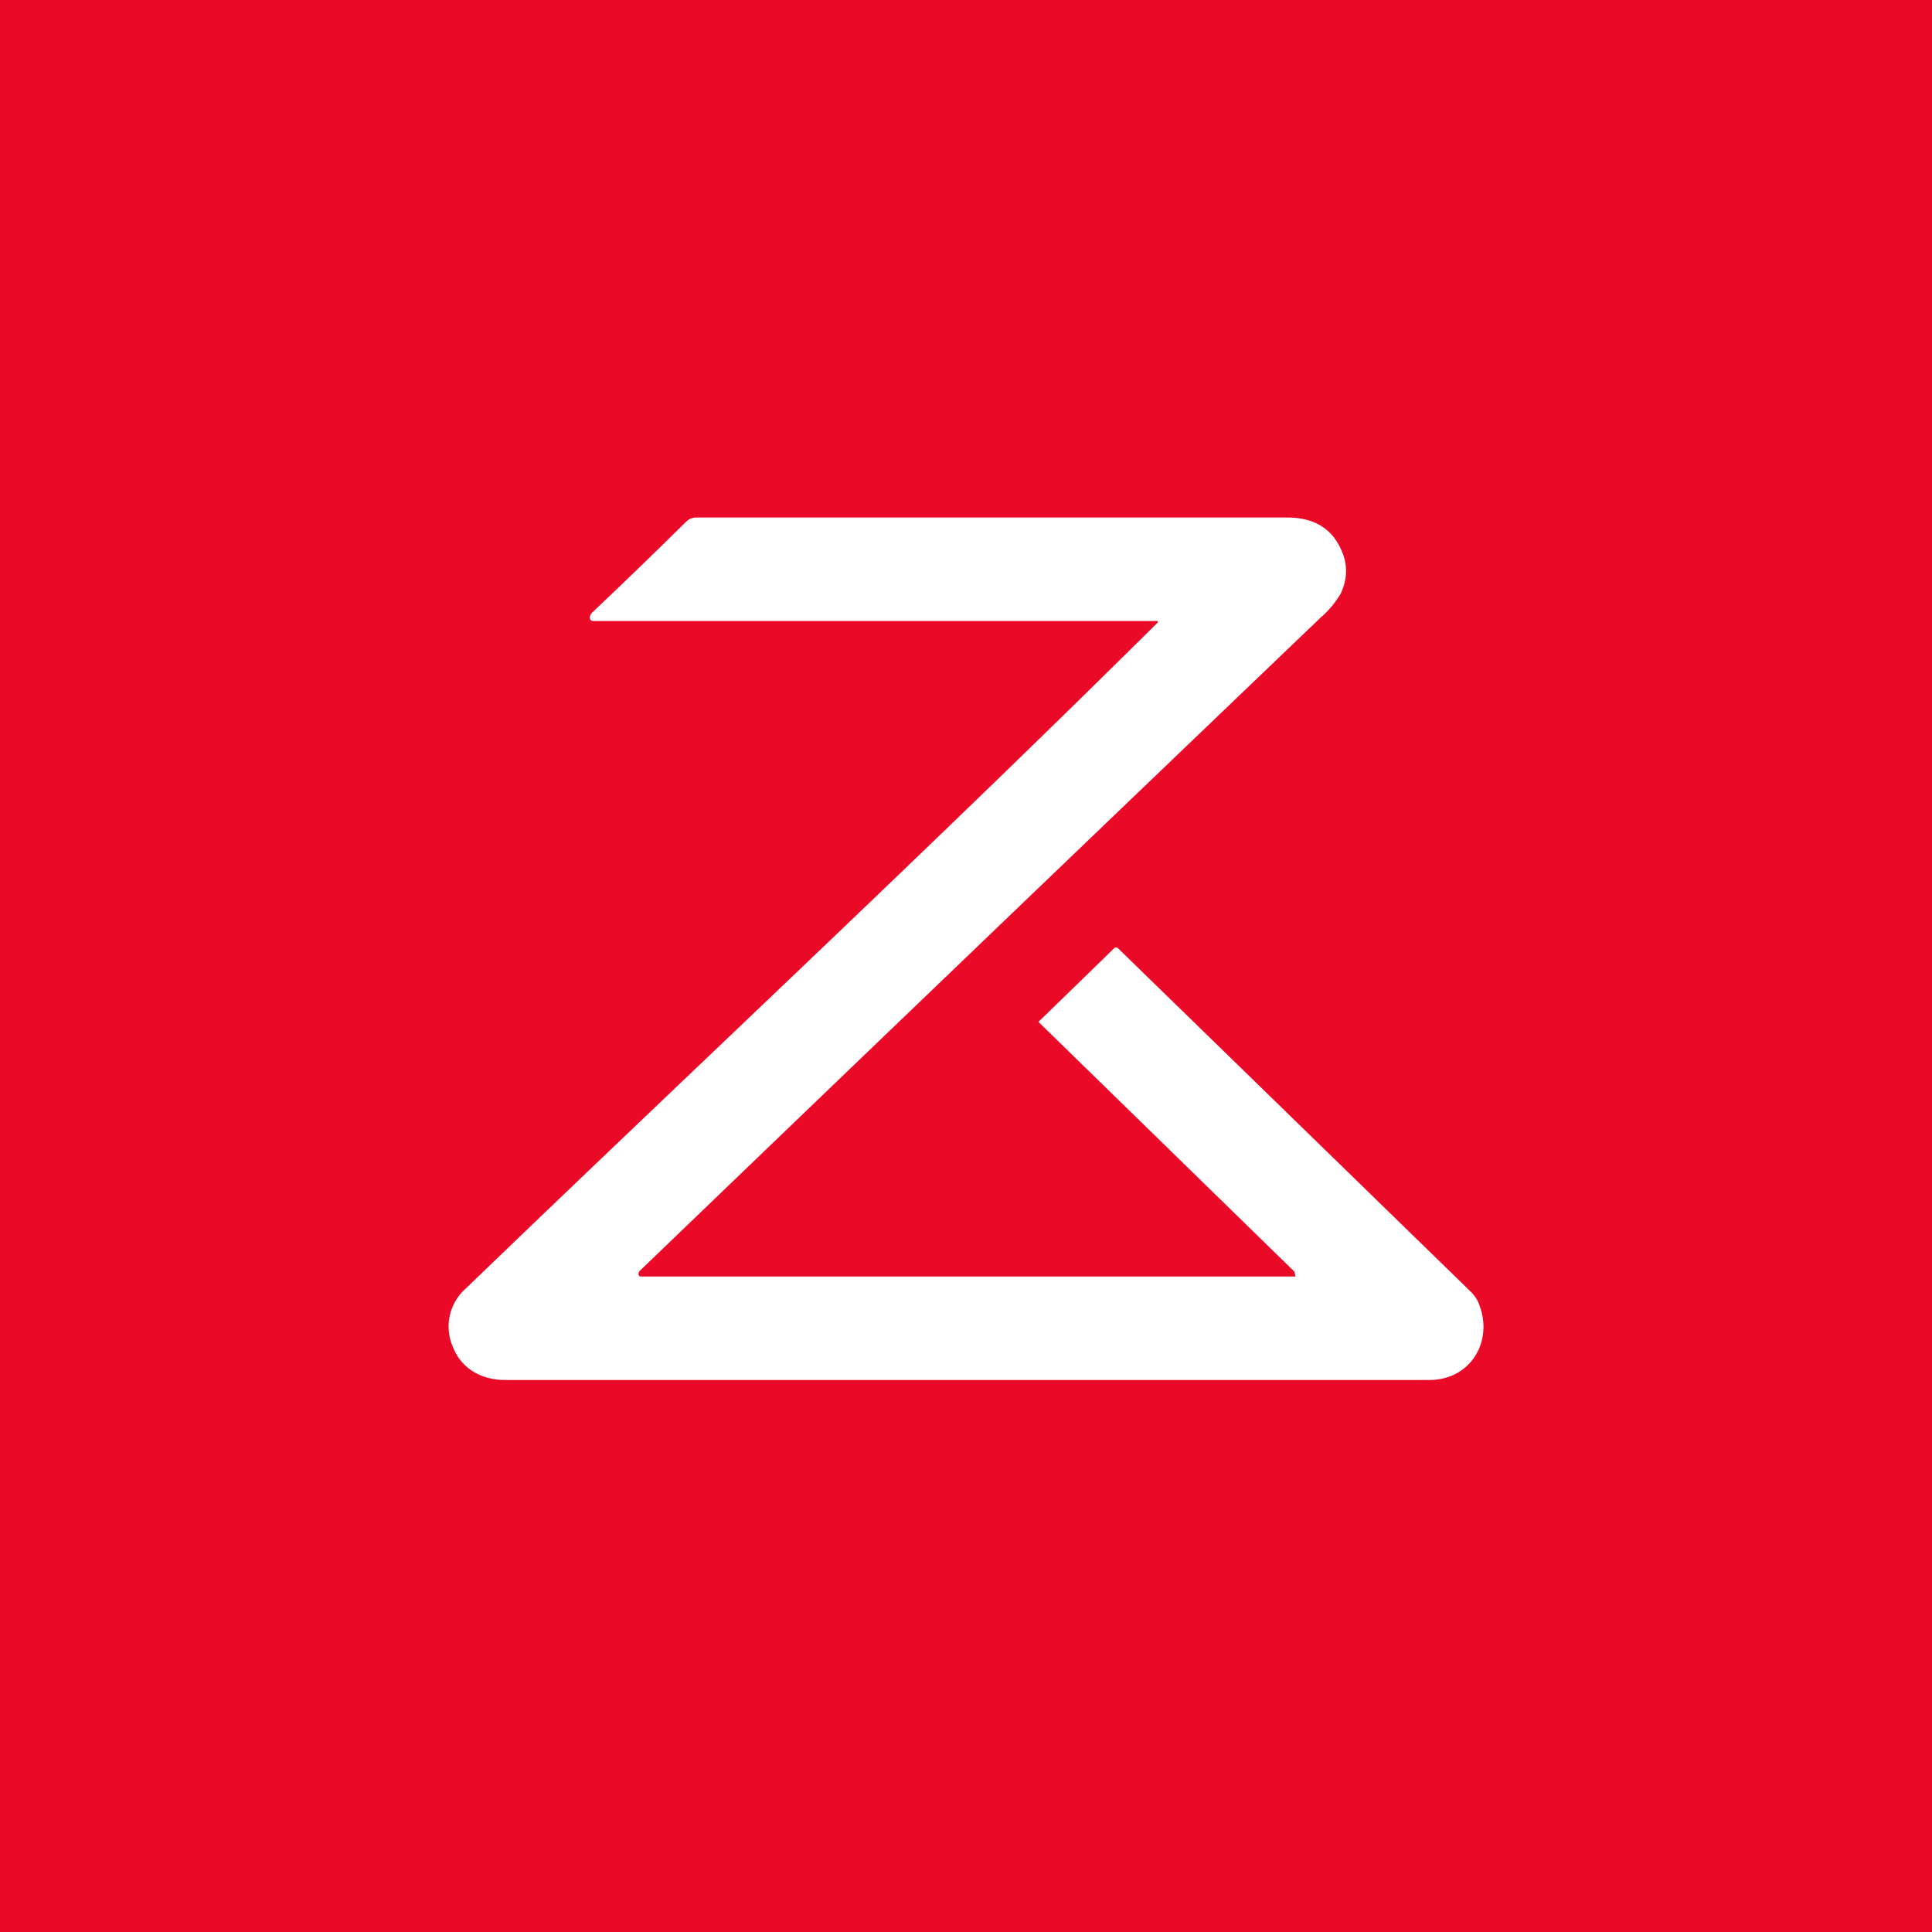 <!-- by TradingView --><svg width="56" height="56" viewBox="0 0 56 56" xmlns="http://www.w3.org/2000/svg"><path fill="#EB0928" d="M0 0h56v56H0z"/><path d="M33.54 18H17.2c-.07 0-.1-.03-.1-.1 0-.06.02-.1.07-.15.93-.88 1.84-1.76 2.72-2.63a.42.42 0 0 1 .3-.12H37.3c.86 0 1.4.38 1.65 1.13.11.35.08.7-.08 1.06a2.8 2.8 0 0 1-.6.72c-6.6 6.32-13.18 12.63-19.73 18.93-.05.05-.04.16.03.16h18.98l-.03-.14a36541.59 36541.59 0 0 0-7.42-7.24l2.2-2.14a.08.08 0 0 1 .1 0l10.23 9.96c.1.1.2.23.25.39.4 1.04-.24 2.16-1.44 2.17h-26.8c-.68 0-1.26-.33-1.5-.93a1.47 1.47 0 0 1 .37-1.73c6.68-6.44 13.47-12.77 20.05-19.3a.02.02 0 0 0 0-.02V18h-.02Z" fill="#fff"/></svg>